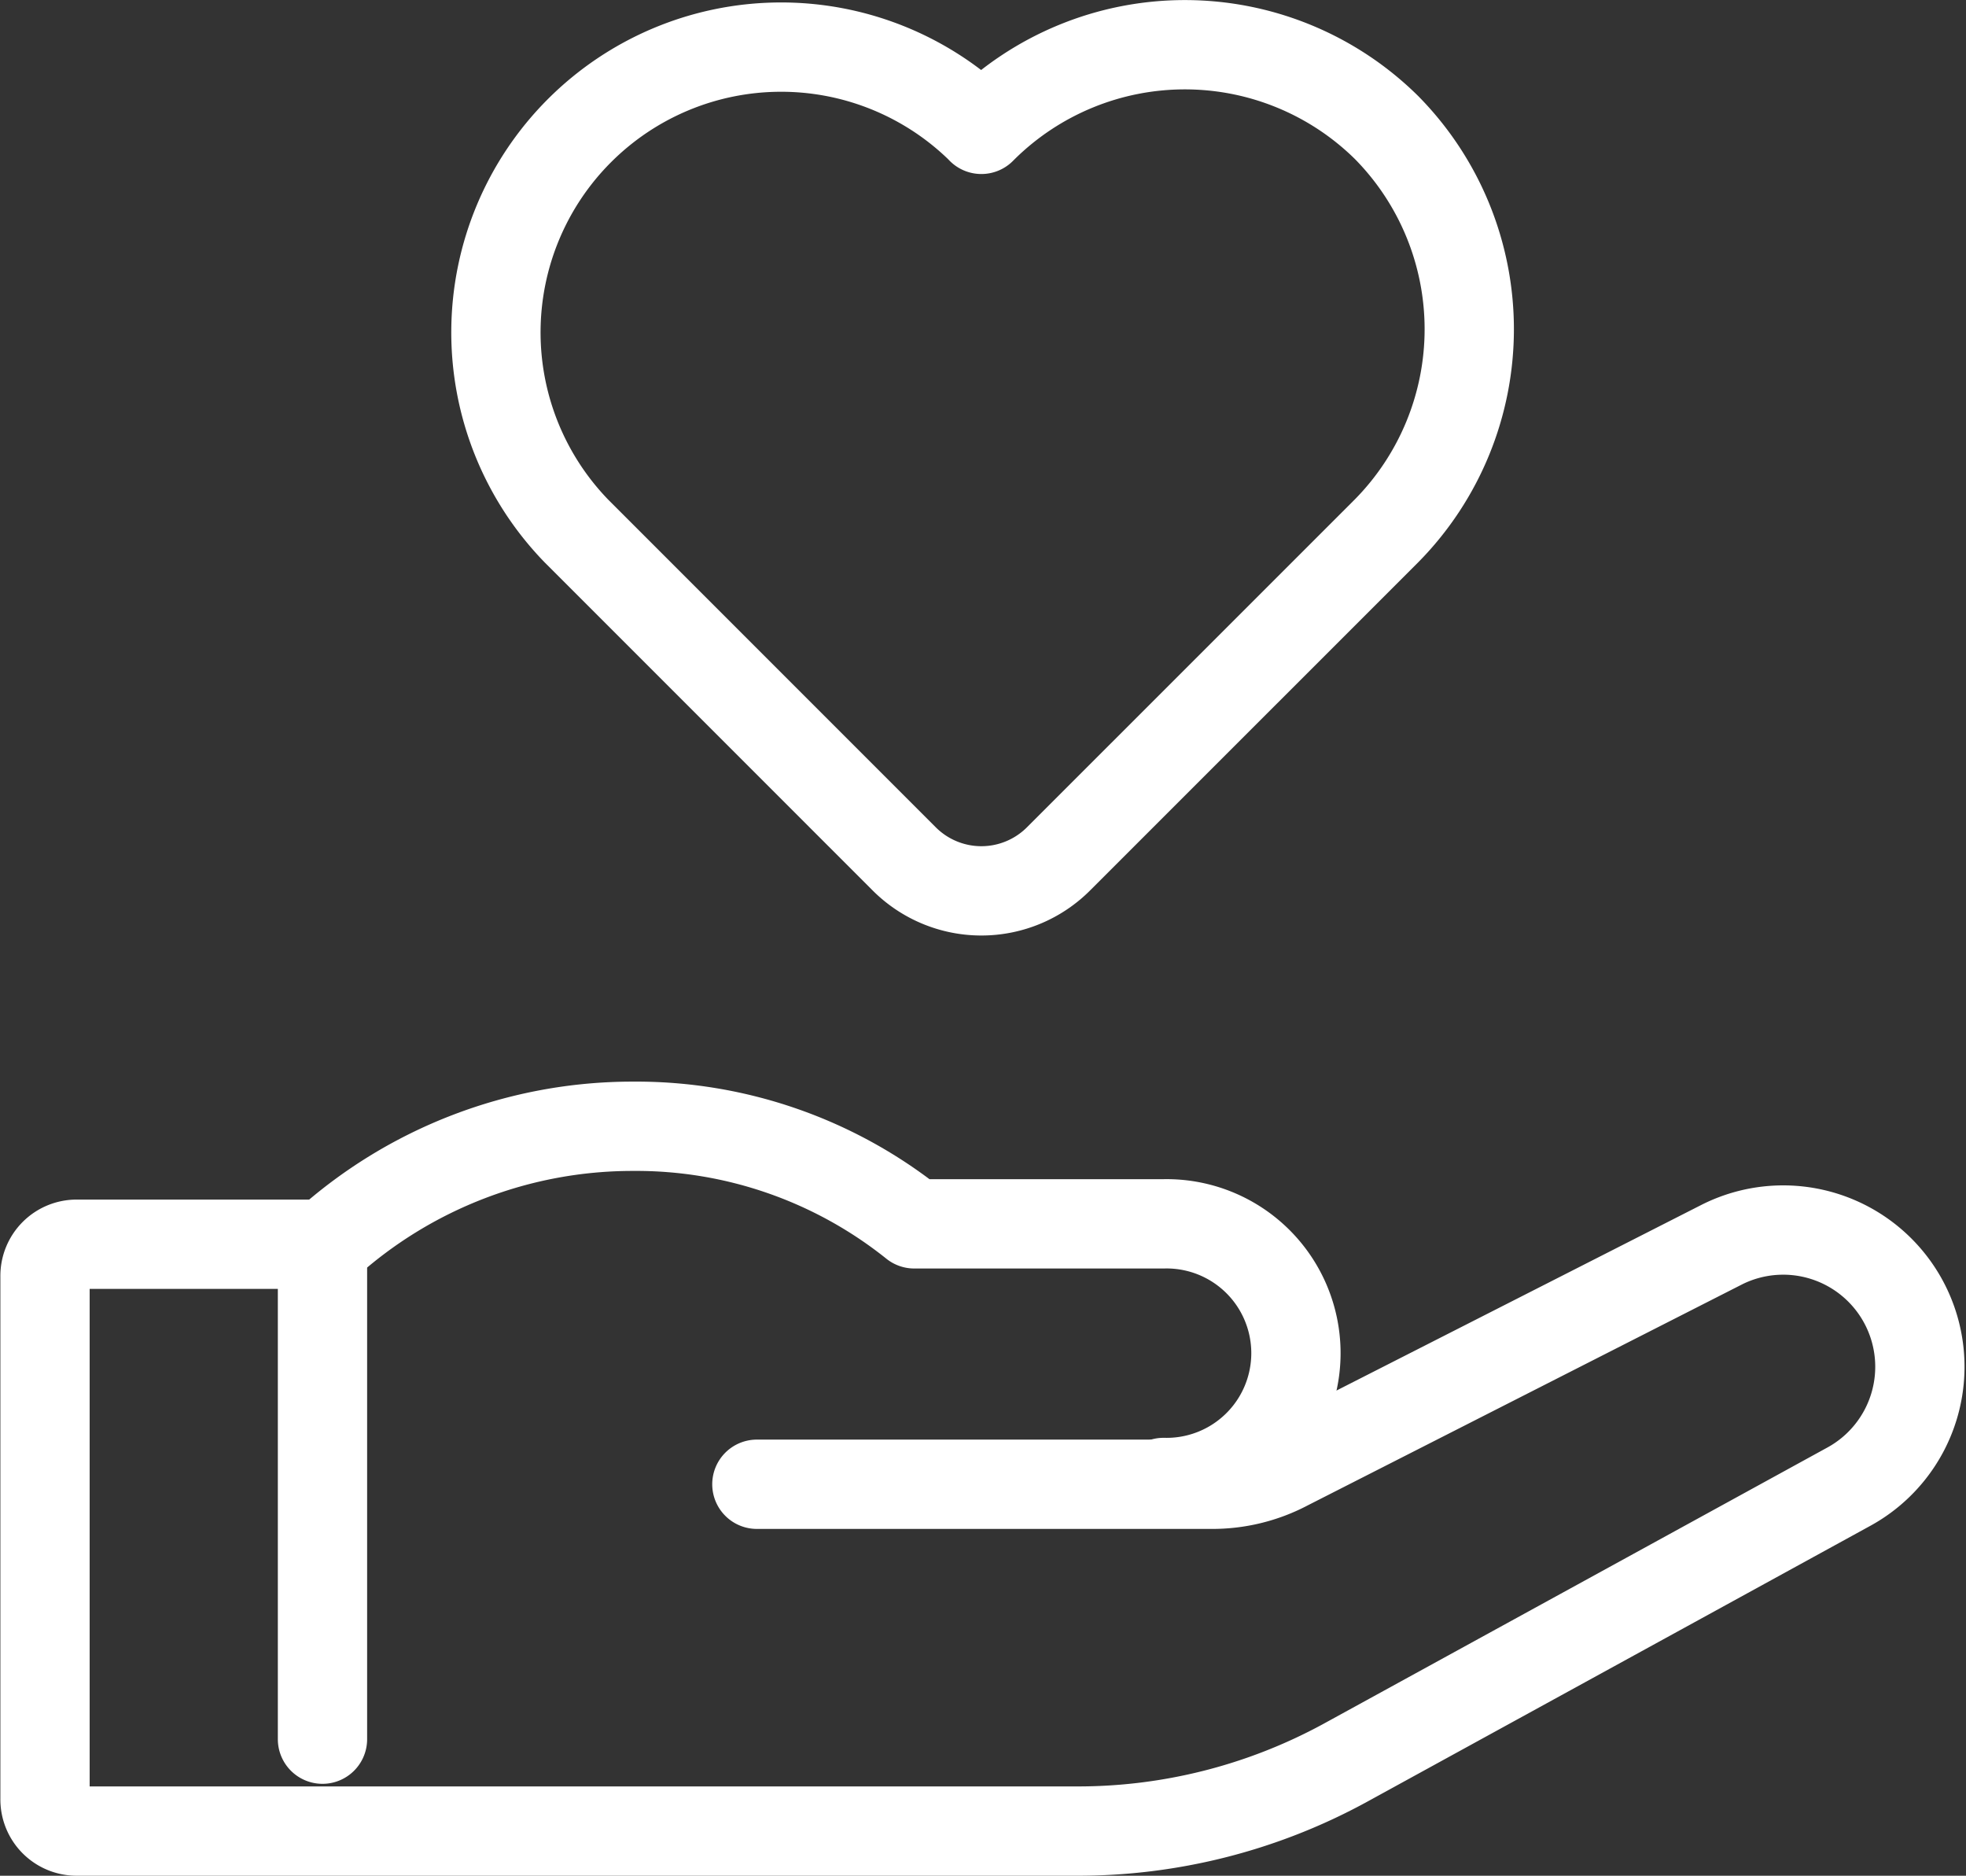 <?xml version="1.0" encoding="UTF-8"?> <svg xmlns="http://www.w3.org/2000/svg" width="26.422" height="25.203" viewBox="0 0 26.422 25.203"><rect x="0" y="0" width="26.422" height="25.203" fill="#333333" stroke="none"/><g id="fomer" transform="translate(0.6 0.6)"><path id="Tracé_849" data-name="Tracé 849" d="M9.867,17.869h6.1a2.153,2.153,0,0,0,1.033-.252l5.843-2.972a1.837,1.837,0,0,1,1.713,3.249l-6.8,3.728a7.5,7.5,0,0,1-3.6.907H.724A.425.425,0,0,1,.3,22.1V15.073a.425.425,0,0,1,.429-.429h3.3v6.65" transform="translate(-0.295 1.474)" fill="none" stroke="#fff" stroke-linecap="round" stroke-linejoin="round" stroke-width="1.2"></path><path id="Tracé_850" data-name="Tracé 850" d="M3.653,14.8a6.152,6.152,0,0,1,4.131-1.587,5.979,5.979,0,0,1,3.778,1.311h3.35a1.738,1.738,0,1,1,0,3.475" transform="translate(0.125 1.32)" fill="none" stroke="#fff" stroke-linecap="round" stroke-linejoin="round" stroke-width="1.2"></path><path id="Tracé_851" data-name="Tracé 851" d="M17.659,1.407h0a3.858,3.858,0,0,0-5.42,0l-.025.025-.024-.025a3.833,3.833,0,0,0-5.42,5.42l.025.025,4.374,4.374a1.466,1.466,0,0,0,2.09,0l4.375-4.374.025-.025A3.858,3.858,0,0,0,17.659,1.407Z" transform="translate(0.375 -0.294)" fill="none" stroke="#fff" stroke-linecap="round" stroke-linejoin="round" stroke-width="1.2"></path></g></svg> 